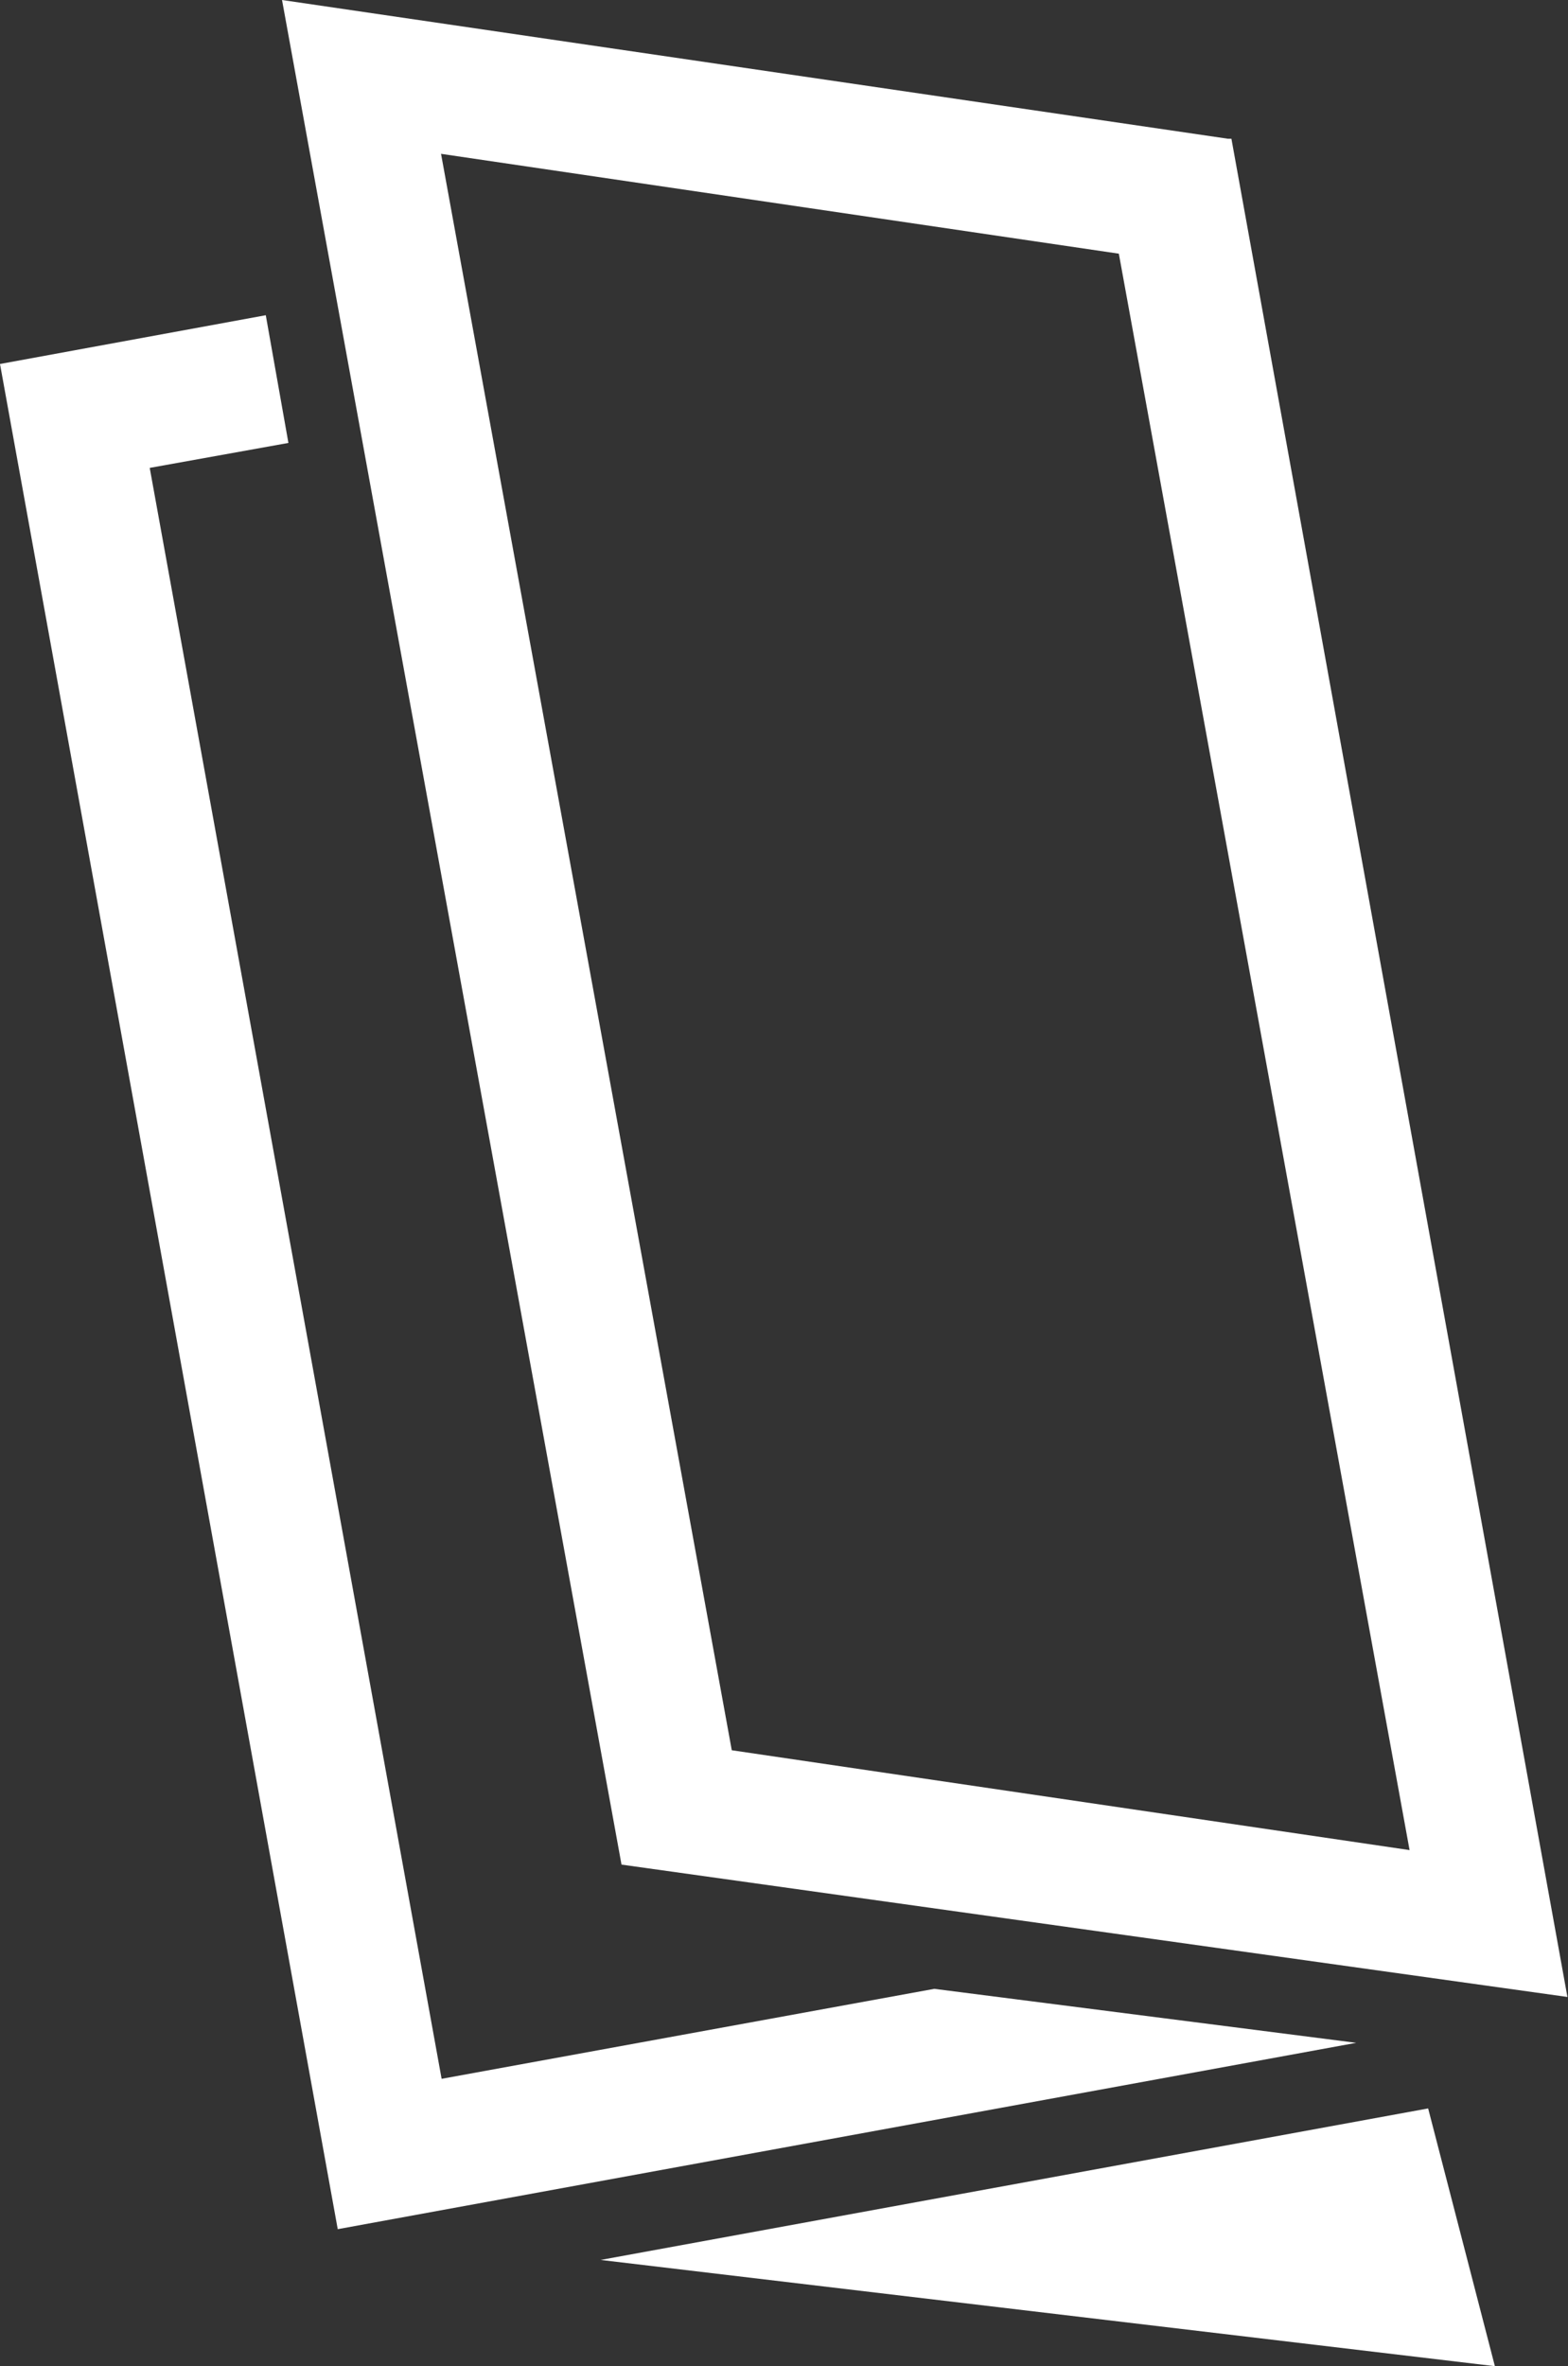 <?xml version="1.0" encoding="UTF-8"?>
<svg id="_イヤー_2" data-name="レイヤー 2" xmlns="http://www.w3.org/2000/svg" width="27.02" height="40.76" viewBox="0 0 27.02 40.76">
  <rect x="0" y="0" width="27.02" height="40.76" fill="#333333" stroke="none"/>
  <defs>
    <style>
      .cls-1 {
        fill: #fff;
      }
    </style>
  </defs>
  <g id="_成オブジェクト_文字_" data-name="作成オブジェクト（文字）">
    <g>
      <polygon class="cls-1" points="10.35 38.93 25.76 40.76 24.61 36.32 10.35 38.93"/>
      <g>
        <polygon class="cls-1" points="16.1 34.26 7.61 35.81 2.58 8.06 4.97 7.63 4.58 5.43 0 6.27 5.82 38.4 23.37 35.19 16.1 34.26"/>
        <path class="cls-1" d="M10.71,32.12l16.3,2.28L21.22,2.39h-.06L4.86,0l5.85,32.12ZM19.28,4.37l5.01,27.5-11.68-1.72L7.6,2.65l11.68,1.72Z"/>
      </g>
    </g>
  </g>
</svg>